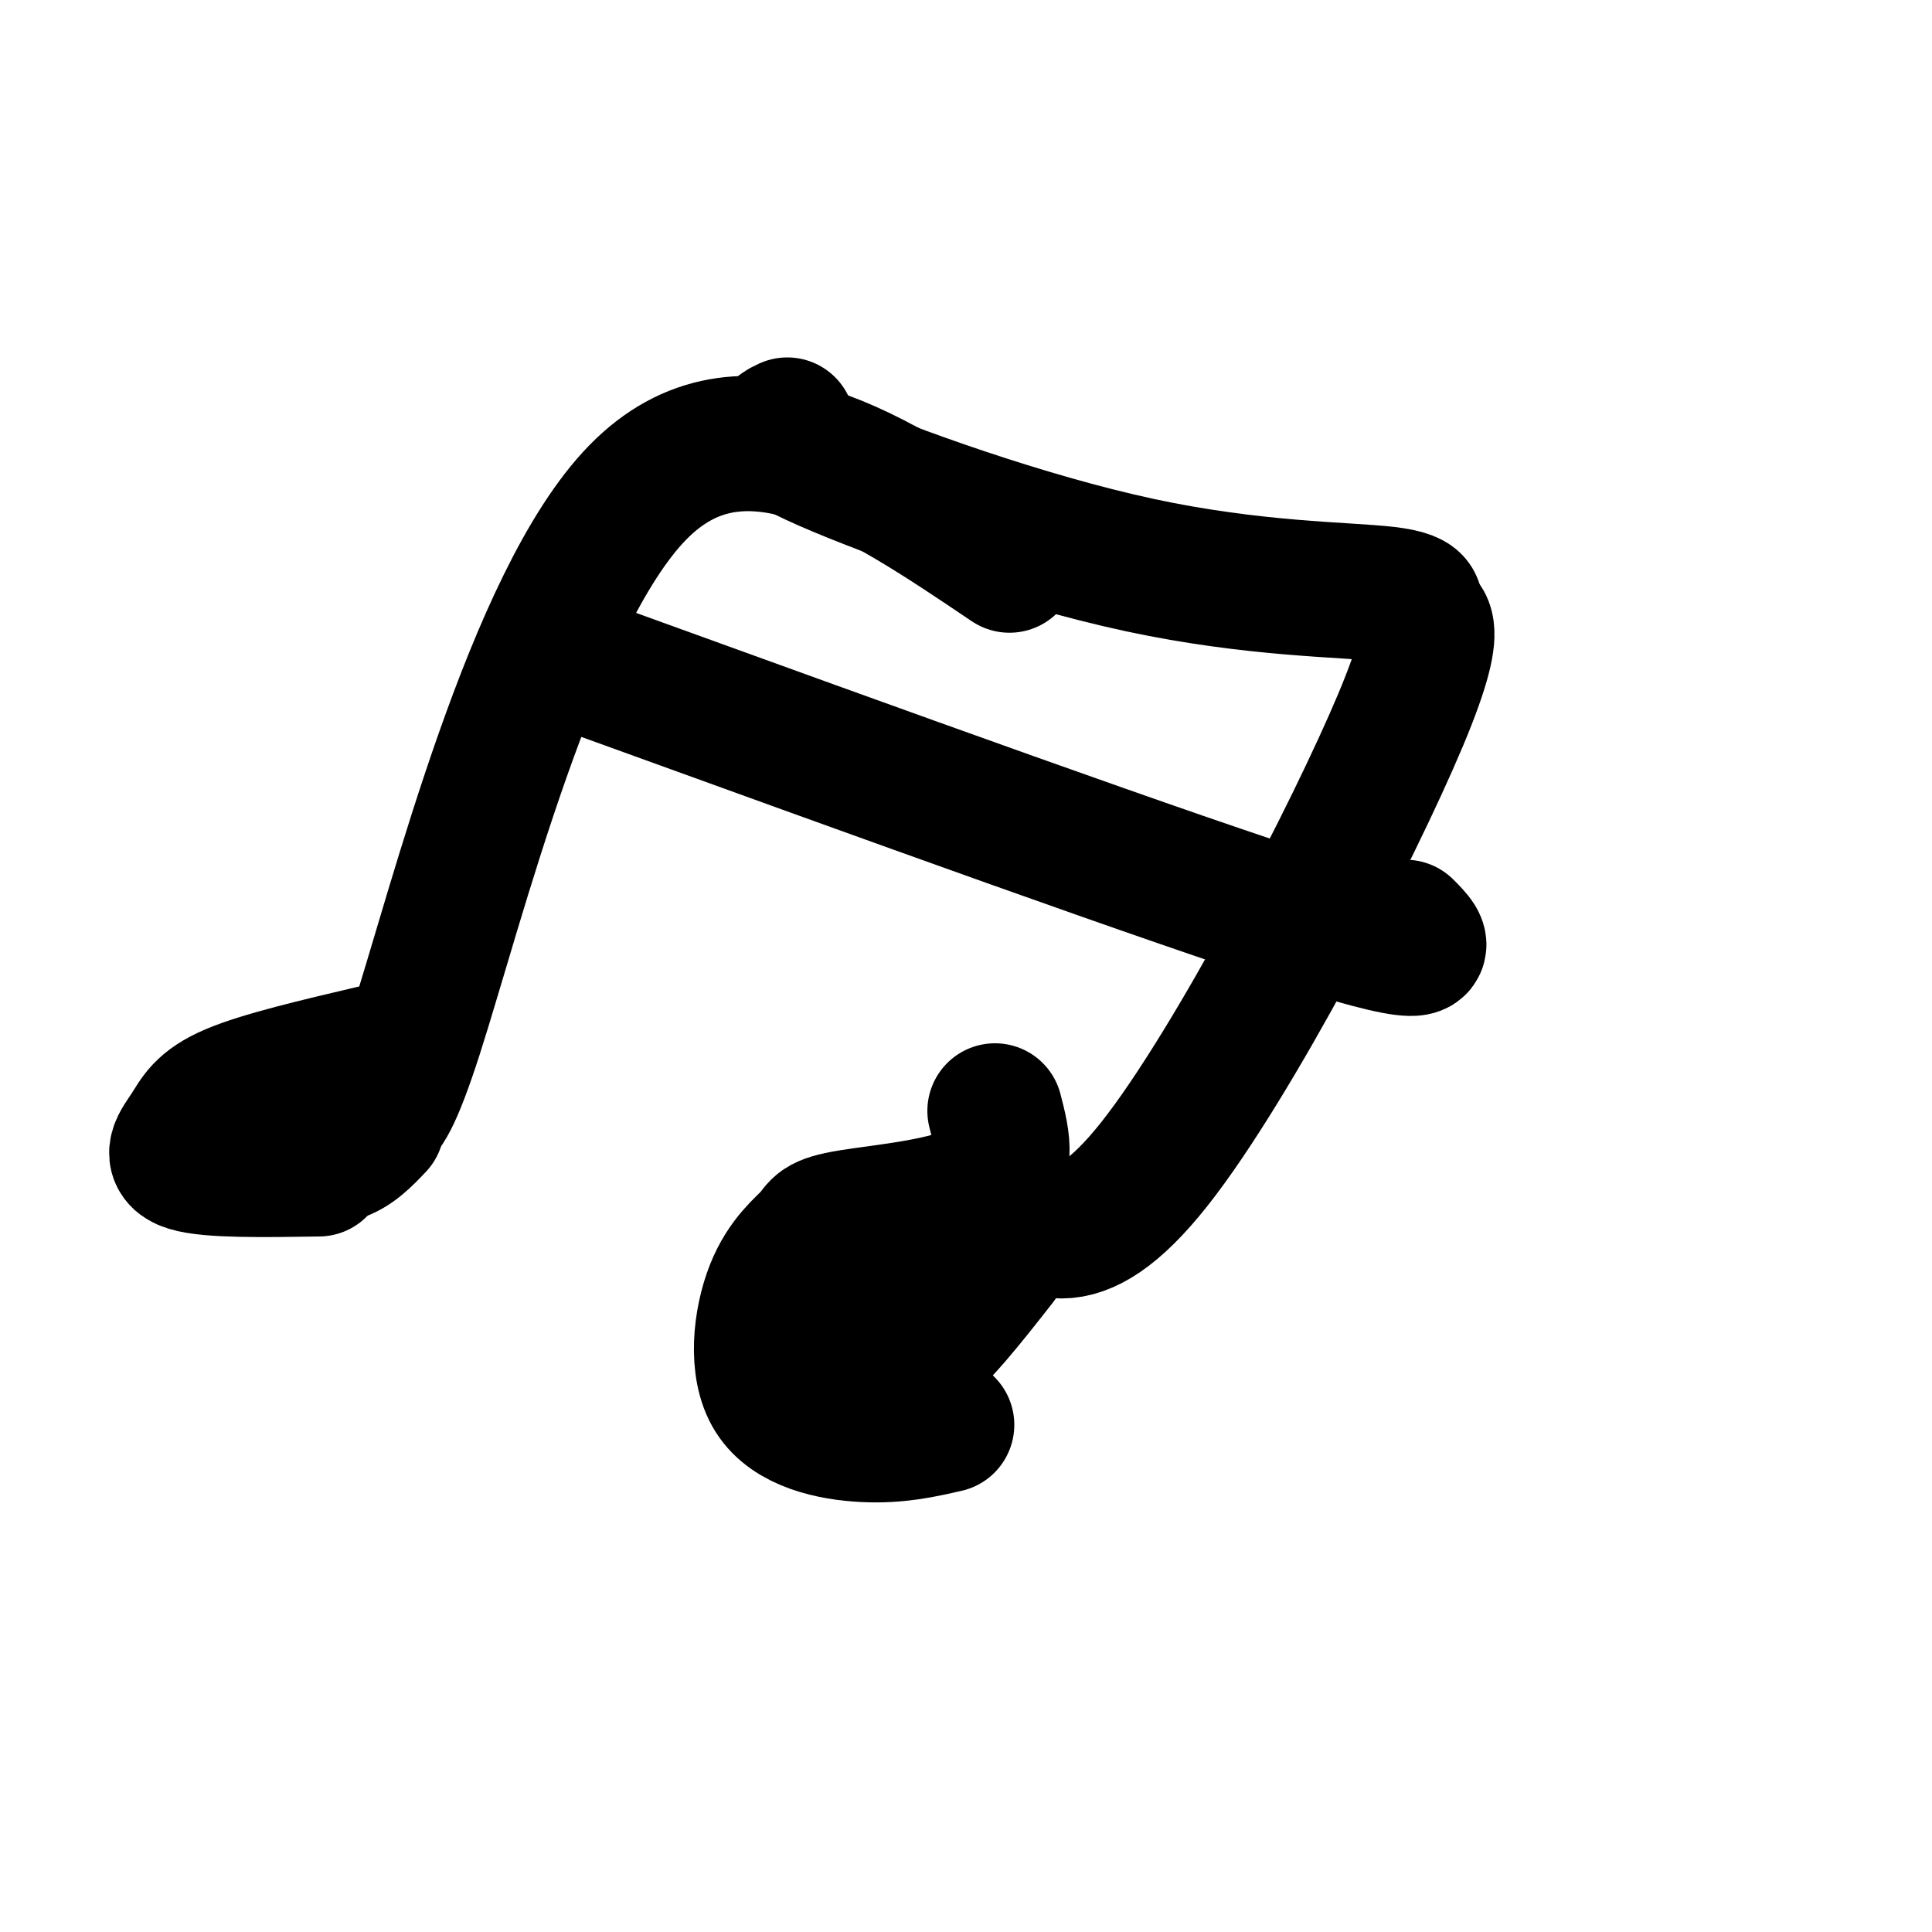 <svg viewBox='0 0 400 400' version='1.1' xmlns='http://www.w3.org/2000/svg' xmlns:xlink='http://www.w3.org/1999/xlink'><g fill='none' stroke='rgb(0,0,0)' stroke-width='28' stroke-linecap='round' stroke-linejoin='round'><path d='M75,220c1.244,10.244 2.489,20.489 11,-6c8.511,-26.489 24.289,-89.711 46,-112c21.711,-22.289 49.356,-3.644 77,15'/><path d='M163,88c-2.476,1.155 -4.952,2.310 8,8c12.952,5.690 41.333,15.917 65,21c23.667,5.083 42.619,5.024 51,6c8.381,0.976 6.190,2.988 4,5'/><path d='M291,128c3.048,0.131 8.667,-2.042 -1,21c-9.667,23.042 -34.619,71.298 -51,92c-16.381,20.702 -24.190,13.851 -32,7'/><path d='M207,248c-8.683,4.104 -14.389,10.863 -19,17c-4.611,6.137 -8.126,11.652 -8,15c0.126,3.348 3.893,4.528 9,1c5.107,-3.528 11.553,-11.764 18,-20'/><path d='M65,234c-1.978,1.444 -3.956,2.889 -3,4c0.956,1.111 4.844,1.889 8,1c3.156,-0.889 5.578,-3.444 8,-6'/><path d='M291,192c3.917,3.917 7.833,7.833 -20,-1c-27.833,-8.833 -87.417,-30.417 -147,-52'/><path d='M77,218c-11.399,2.679 -22.798,5.357 -29,8c-6.202,2.643 -7.208,5.250 -9,8c-1.792,2.750 -4.369,5.643 0,7c4.369,1.357 15.685,1.179 27,1'/><path d='M206,230c1.603,6.158 3.206,12.316 -3,16c-6.206,3.684 -20.222,4.895 -27,6c-6.778,1.105 -6.319,2.106 -8,4c-1.681,1.894 -5.502,4.683 -8,11c-2.498,6.317 -3.673,16.162 0,22c3.673,5.838 12.192,7.668 19,8c6.808,0.332 11.904,-0.834 17,-2'/></g>
</svg>